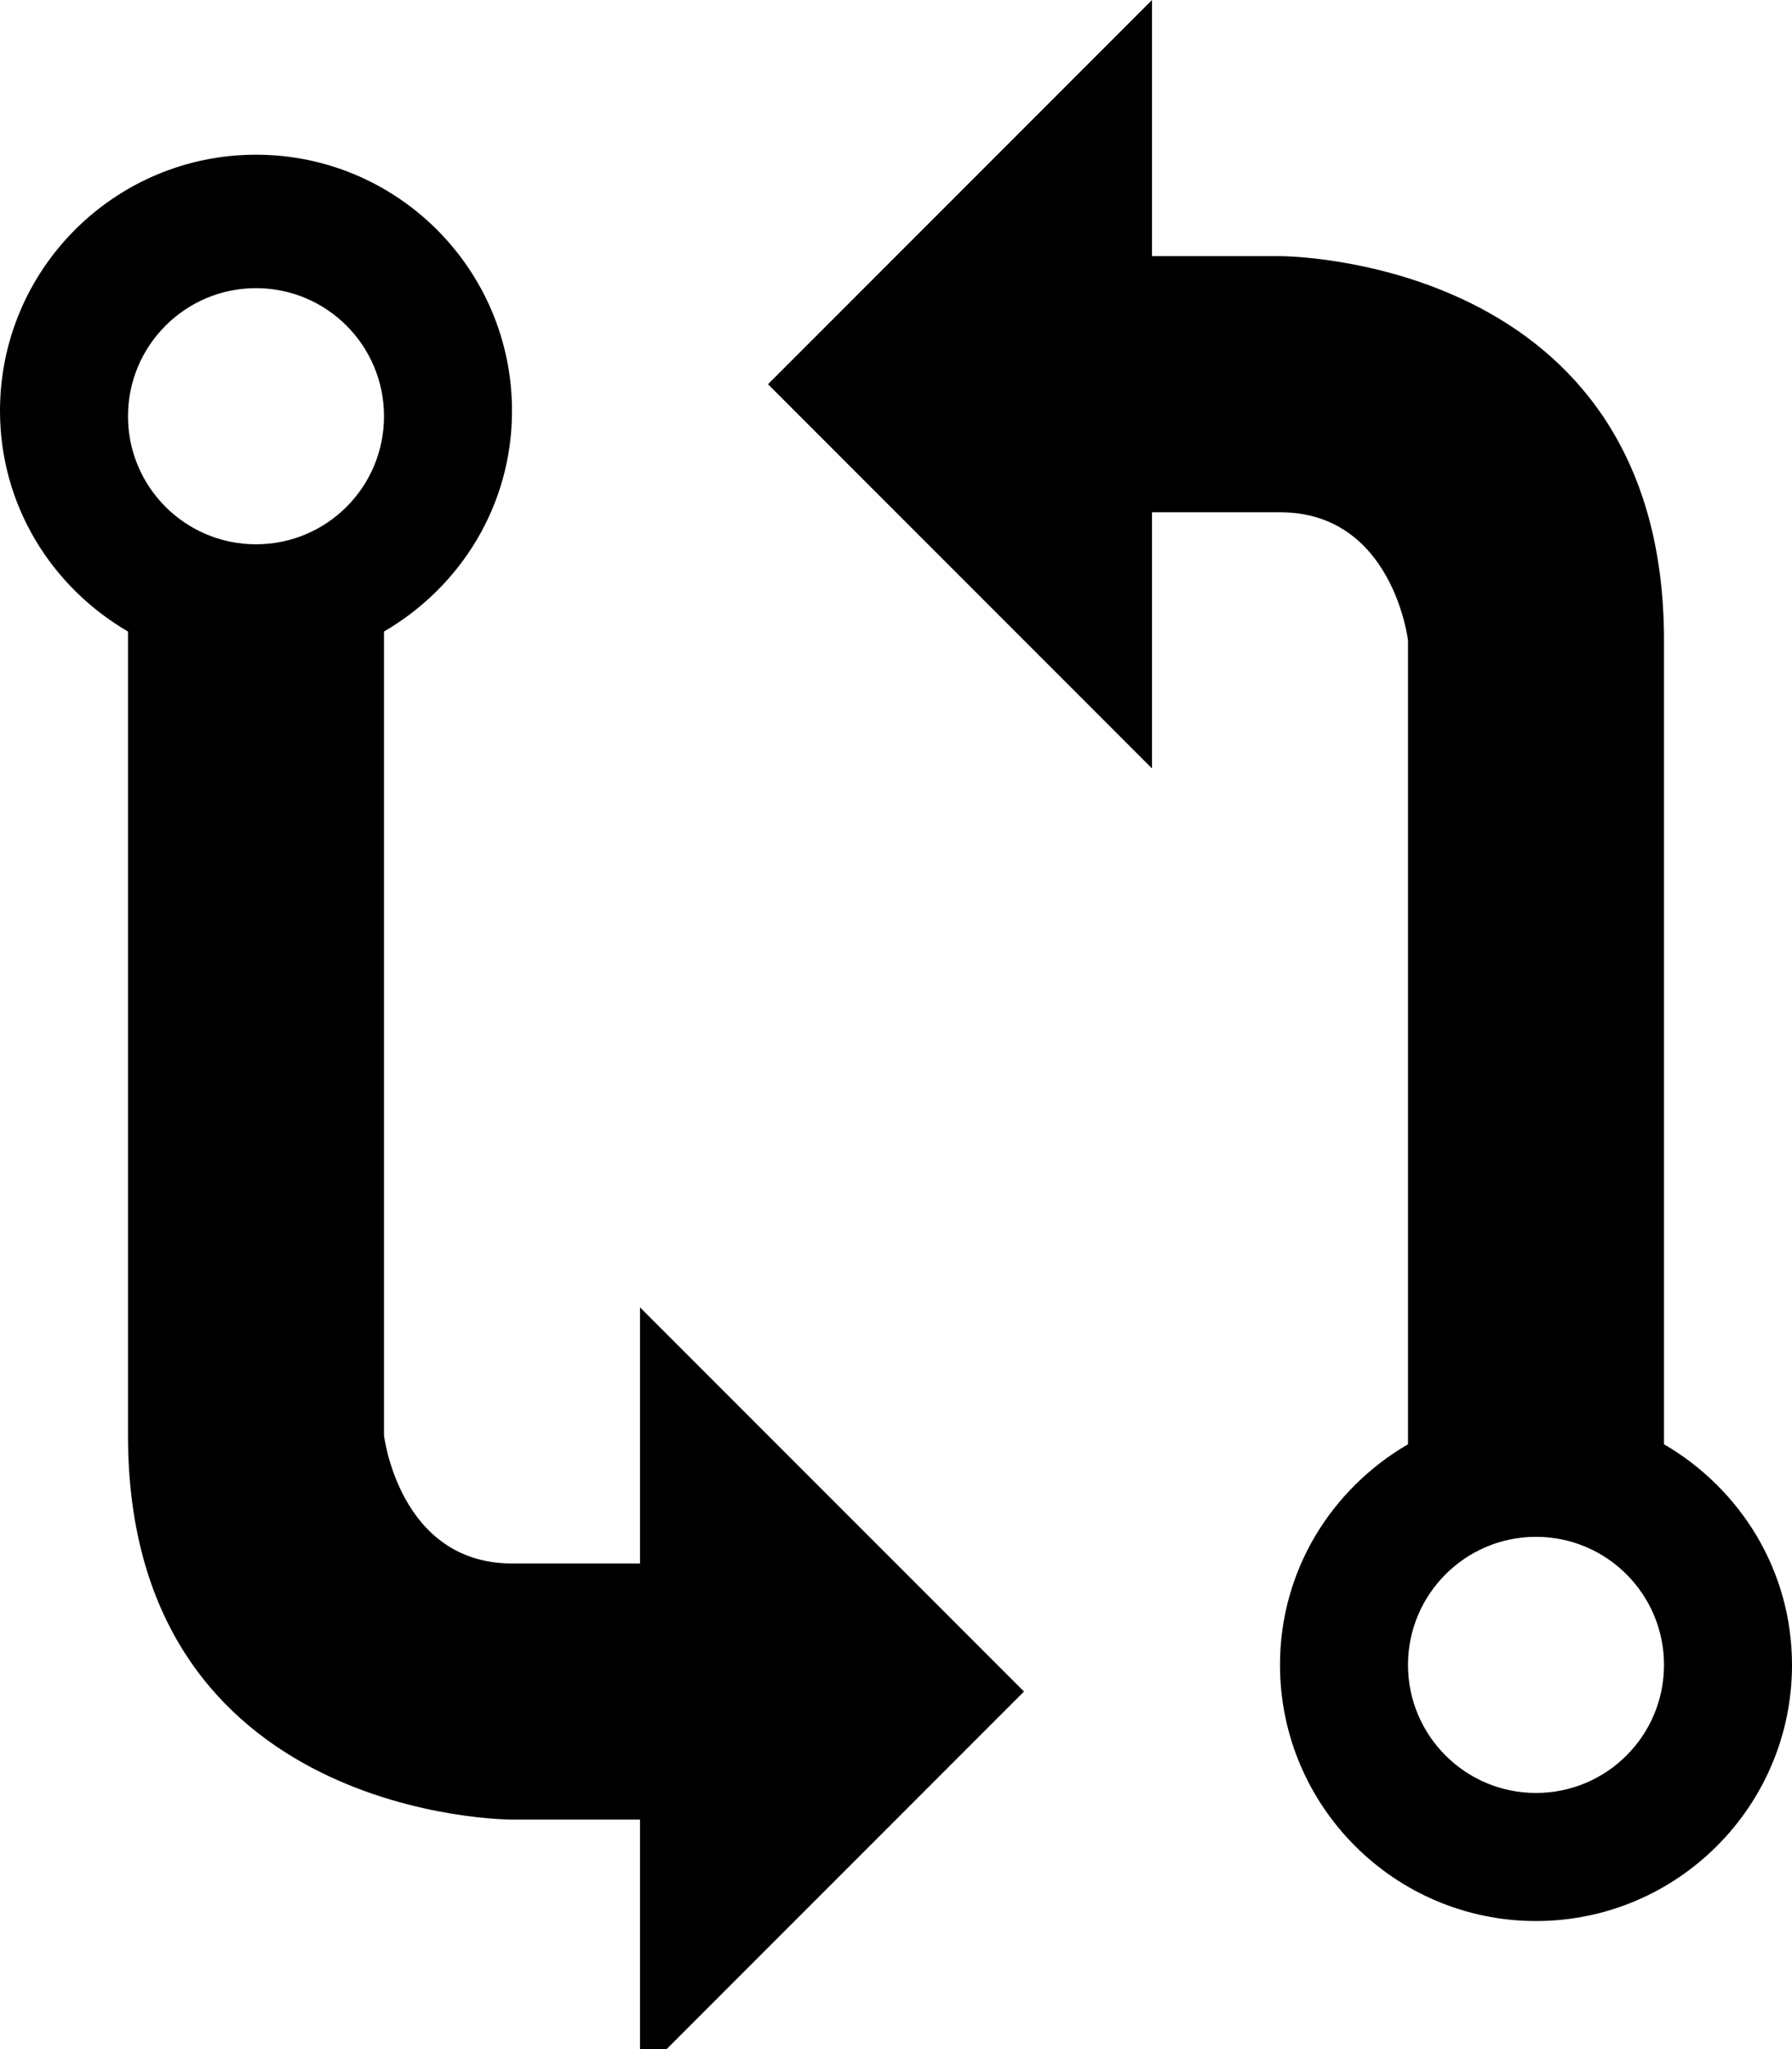 <?xml version="1.0" ?><svg height="1024" width="896" xmlns="http://www.w3.org/2000/svg"><path d="M832 721.75V320c0-192.5-192-192-192-192h-64V0L384 192l192 192V256c0 0 26.688 0 64 0 56.438 0 64 64 64 64v401.75c-38.125 22.188-64 62.875-64 110.25 0 70.625 57.375 128 128 128s128-57.375 128-128C896 784.75 870.125 743.938 832 721.75zM768 896c-35.312 0-64-28.625-64-64 0-35.312 28.688-64 64-64 35.375 0 64 28.688 64 64C832 867.375 803.375 896 768 896zM64 315.594v401.719c0 192.5 192 192 192 192h64v128l192-192-192-192v128c0 0-26.688 0-64 0-56.438 0-64-64-64-64V315.594c38.156-22.219 64-62.906 64-110.281 0-70.656-57.344-128-128-128s-128 57.344-128 128C0 252.594 25.844 293.375 64 315.594zM128 272c-35.312 0-64-28.594-64-64 0-35.312 28.688-64 64-64 35.406 0 64 28.688 64 64C192 243.406 163.406 272 128 272z"/></svg>